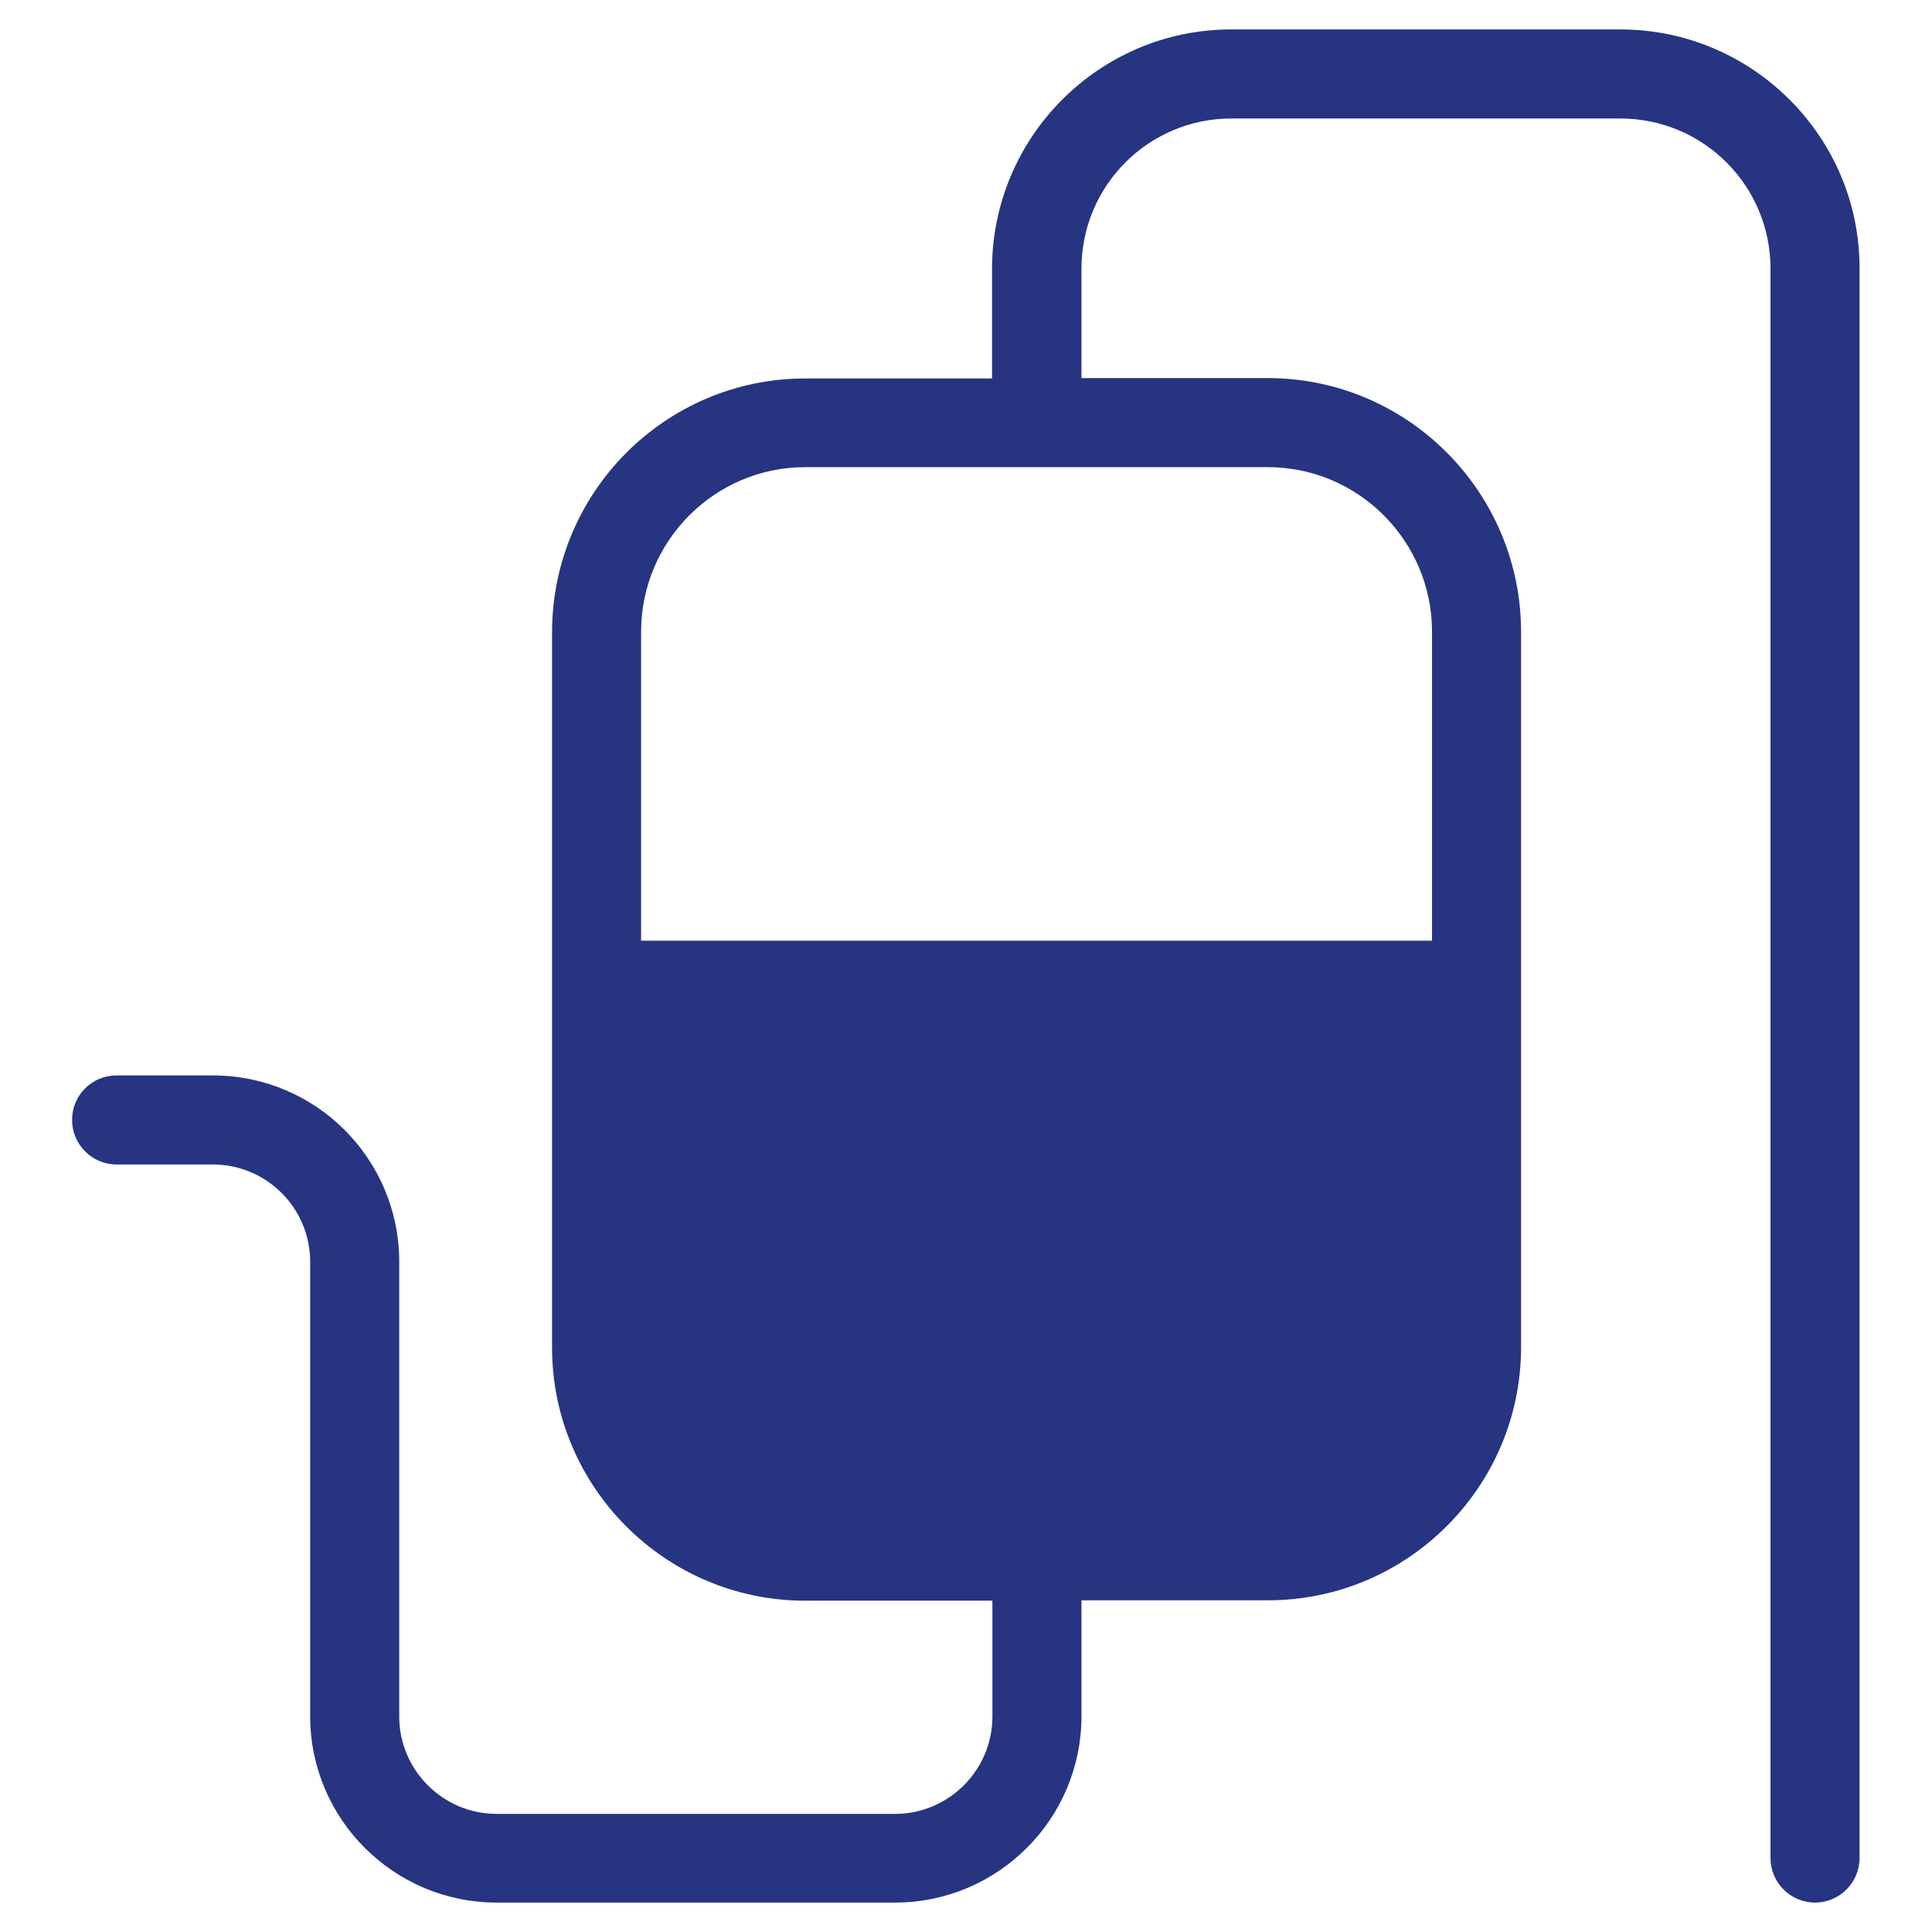 <?xml version="1.0" encoding="utf-8"?>
<!-- Generator: Adobe Illustrator 27.5.0, SVG Export Plug-In . SVG Version: 6.00 Build 0)  -->
<svg version="1.1" id="Layer_1" xmlns="http://www.w3.org/2000/svg" xmlns:xlink="http://www.w3.org/1999/xlink" x="0px" y="0px"
	 width="512px" height="512px" viewBox="0 0 512 512" style="enable-background:new 0 0 512 512;" xml:space="preserve">
<style type="text/css">
	.st0{fill:#263482;}
</style>
<g id="_x30_5_Iv_Drip">
	<g>
		<path class="st0" d="M429.4,7.8H326.3c-35,0-63.4,28.5-63.4,63.5v29h-49.5c-37,0-67.1,30.1-67.1,67.3v189.5
			c0,37,30.1,67.1,67.1,67.1H263v30.7c0,14.2-11.6,25.8-25.8,25.8H131.6c-14.2,0-25.8-11.6-25.8-25.8V334.4
			c0-27.3-22.1-49.4-49.4-49.4H30.9c-6.5,0-11.8,5.2-11.8,11.8c0,6.5,5.3,11.8,11.8,11.8h25.5c14.2,0,25.8,11.5,25.8,25.8v120.4
			c0,27.3,22.2,49.4,49.4,49.4h105.6c27.2,0,49.4-22.1,49.4-49.4v-30.7H336c37,0,67.1-30.1,67.1-67.1V167.5
			c0-37.1-30.1-67.3-67.1-67.3h-49.4v-29c0-22,17.8-39.8,39.7-39.8h103.1c22,0,39.8,17.8,39.8,39.8v421.2c0,6.5,5.3,11.8,11.8,11.8
			c6.5,0,11.8-5.3,11.8-11.8V71.2C492.9,36.3,464.4,7.8,429.4,7.8L429.4,7.8z M336,123.8c24,0,43.5,19.6,43.5,43.6v81.9H169.9v-81.9
			c0-24,19.5-43.6,43.5-43.6H336z"/>
	</g>
</g>
<g id="Layer_1_00000064312724485753374070000010640789523660324225_">
</g>
</svg>
